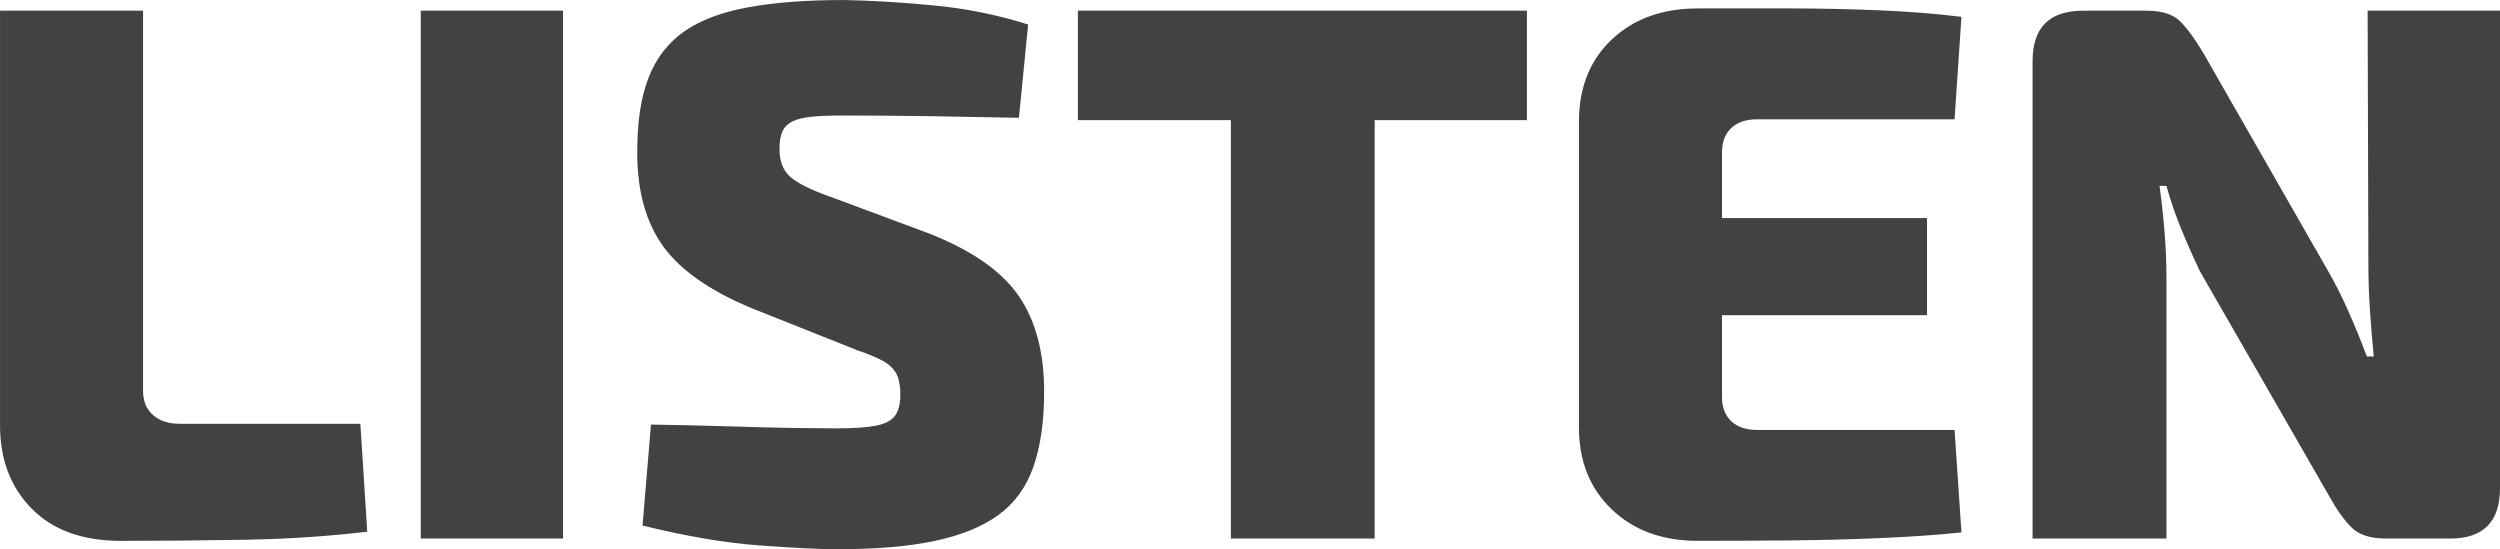 <?xml version="1.0" encoding="UTF-8"?><svg id="Vrstva_2" xmlns="http://www.w3.org/2000/svg" width="764.33" height="167.93" viewBox="0 0 764.33 167.93"><defs><style>.cls-1{fill:#424242;stroke-width:0px;}</style></defs><g id="Vrstva_1-2"><path class="cls-1" d="M43.74,3.27v116.24c0,3.12,1.01,5.58,3.04,7.37,2.02,1.79,4.75,2.69,8.19,2.69h55.2l2.11,32.98c-11.7,1.4-24.01,2.22-36.95,2.46-12.94.23-25.73.35-38.36.35-11.69,0-20.78-3.27-27.25-9.82-6.47-6.55-9.71-15.05-9.71-25.49V3.27h43.74ZM172.14,3.27v161.38h-43.5V3.27h43.5ZM257.97,0c8.26.16,17.38.7,27.36,1.64,9.98.94,19.65,2.89,29,5.85l-2.81,28.53c-6.86-.15-15.24-.31-25.14-.47-9.9-.15-19.61-.23-29.12-.23-3.59,0-6.59.12-9,.35-2.42.23-4.37.7-5.85,1.4-1.48.7-2.54,1.72-3.16,3.04-.63,1.33-.94,3.16-.94,5.5,0,3.74,1.13,6.59,3.39,8.54,2.26,1.95,6.28,3.94,12.05,5.96l30.17,11.23c13.1,5.15,22.26,11.5,27.48,19.06,5.22,7.56,7.83,17.35,7.83,29.35,0,9.05-1.09,16.69-3.27,22.92-2.19,6.24-5.73,11.15-10.64,14.73-4.91,3.59-11.38,6.24-19.41,7.95-8.03,1.71-17.97,2.57-29.82,2.57-5.46,0-13.45-.39-23.97-1.17-10.53-.78-22.42-2.81-35.67-6.08l2.57-30.87c9.36.16,17.66.35,24.91.58,7.25.23,13.57.39,18.94.47,5.38.08,9.63.12,12.75.12,5.3,0,9.36-.27,12.16-.82,2.81-.54,4.75-1.56,5.85-3.04,1.09-1.48,1.64-3.63,1.64-6.43,0-2.65-.39-4.75-1.17-6.31-.78-1.56-2.14-2.88-4.09-3.98-1.95-1.09-4.56-2.18-7.83-3.27l-32.28-12.86c-12.79-5.3-21.83-11.61-27.13-18.94-5.3-7.33-7.95-16.92-7.95-28.77,0-9.36,1.17-16.99,3.51-22.92,2.34-5.92,5.96-10.6,10.88-14.03,4.91-3.43,11.42-5.88,19.53-7.37,8.11-1.48,17.85-2.22,29.24-2.22ZM466.83,3.27v33.45h-137.29V3.27h137.29ZM420.29,3.27v161.38h-43.97V3.27h43.97ZM518.99,2.57h27.72c9.43,0,18.71.2,27.83.58,9.12.39,17.5,1.05,25.14,1.99l-2.11,31.34h-60.34c-3.43,0-6.08.9-7.95,2.69-1.87,1.79-2.81,4.25-2.81,7.37v74.84c0,3.12.94,5.58,2.81,7.37,1.87,1.79,4.52,2.69,7.95,2.69h60.34l2.11,31.34c-7.64.78-16.02,1.37-25.14,1.75s-18.4.62-27.83.7c-9.44.08-18.67.12-27.72.12-10.76,0-19.49-3.19-26.19-9.59-6.71-6.39-10.06-14.73-10.06-25.03V37.19c0-10.44,3.35-18.83,10.06-25.14,6.7-6.31,15.44-9.47,26.19-9.47ZM486.94,66.66h102.21v29.7h-102.21v-29.7ZM764.33,3.27v145.94c0,10.29-5.07,15.44-15.2,15.44h-19.65c-4.68,0-8.15-1.09-10.41-3.27-2.26-2.18-4.56-5.38-6.9-9.59l-39.53-68.76c-1.87-3.9-3.74-8.11-5.61-12.63-1.87-4.52-3.43-9.04-4.68-13.57h-2.11c.62,4.52,1.13,9.16,1.52,13.92.39,4.76.59,9.32.59,13.68v80.22h-40.93V18.71c0-10.29,5.14-15.44,15.44-15.44h19.41c4.68,0,8.11,1.09,10.29,3.27,2.18,2.19,4.52,5.38,7.02,9.59l37.89,66.19c2.18,3.74,4.29,7.88,6.31,12.4,2.02,4.52,3.98,9.28,5.85,14.27h2.1c-.47-4.83-.86-9.59-1.17-14.27-.31-4.68-.47-9.35-.47-14.03l-.23-77.42h40.46Z"/></g></svg>